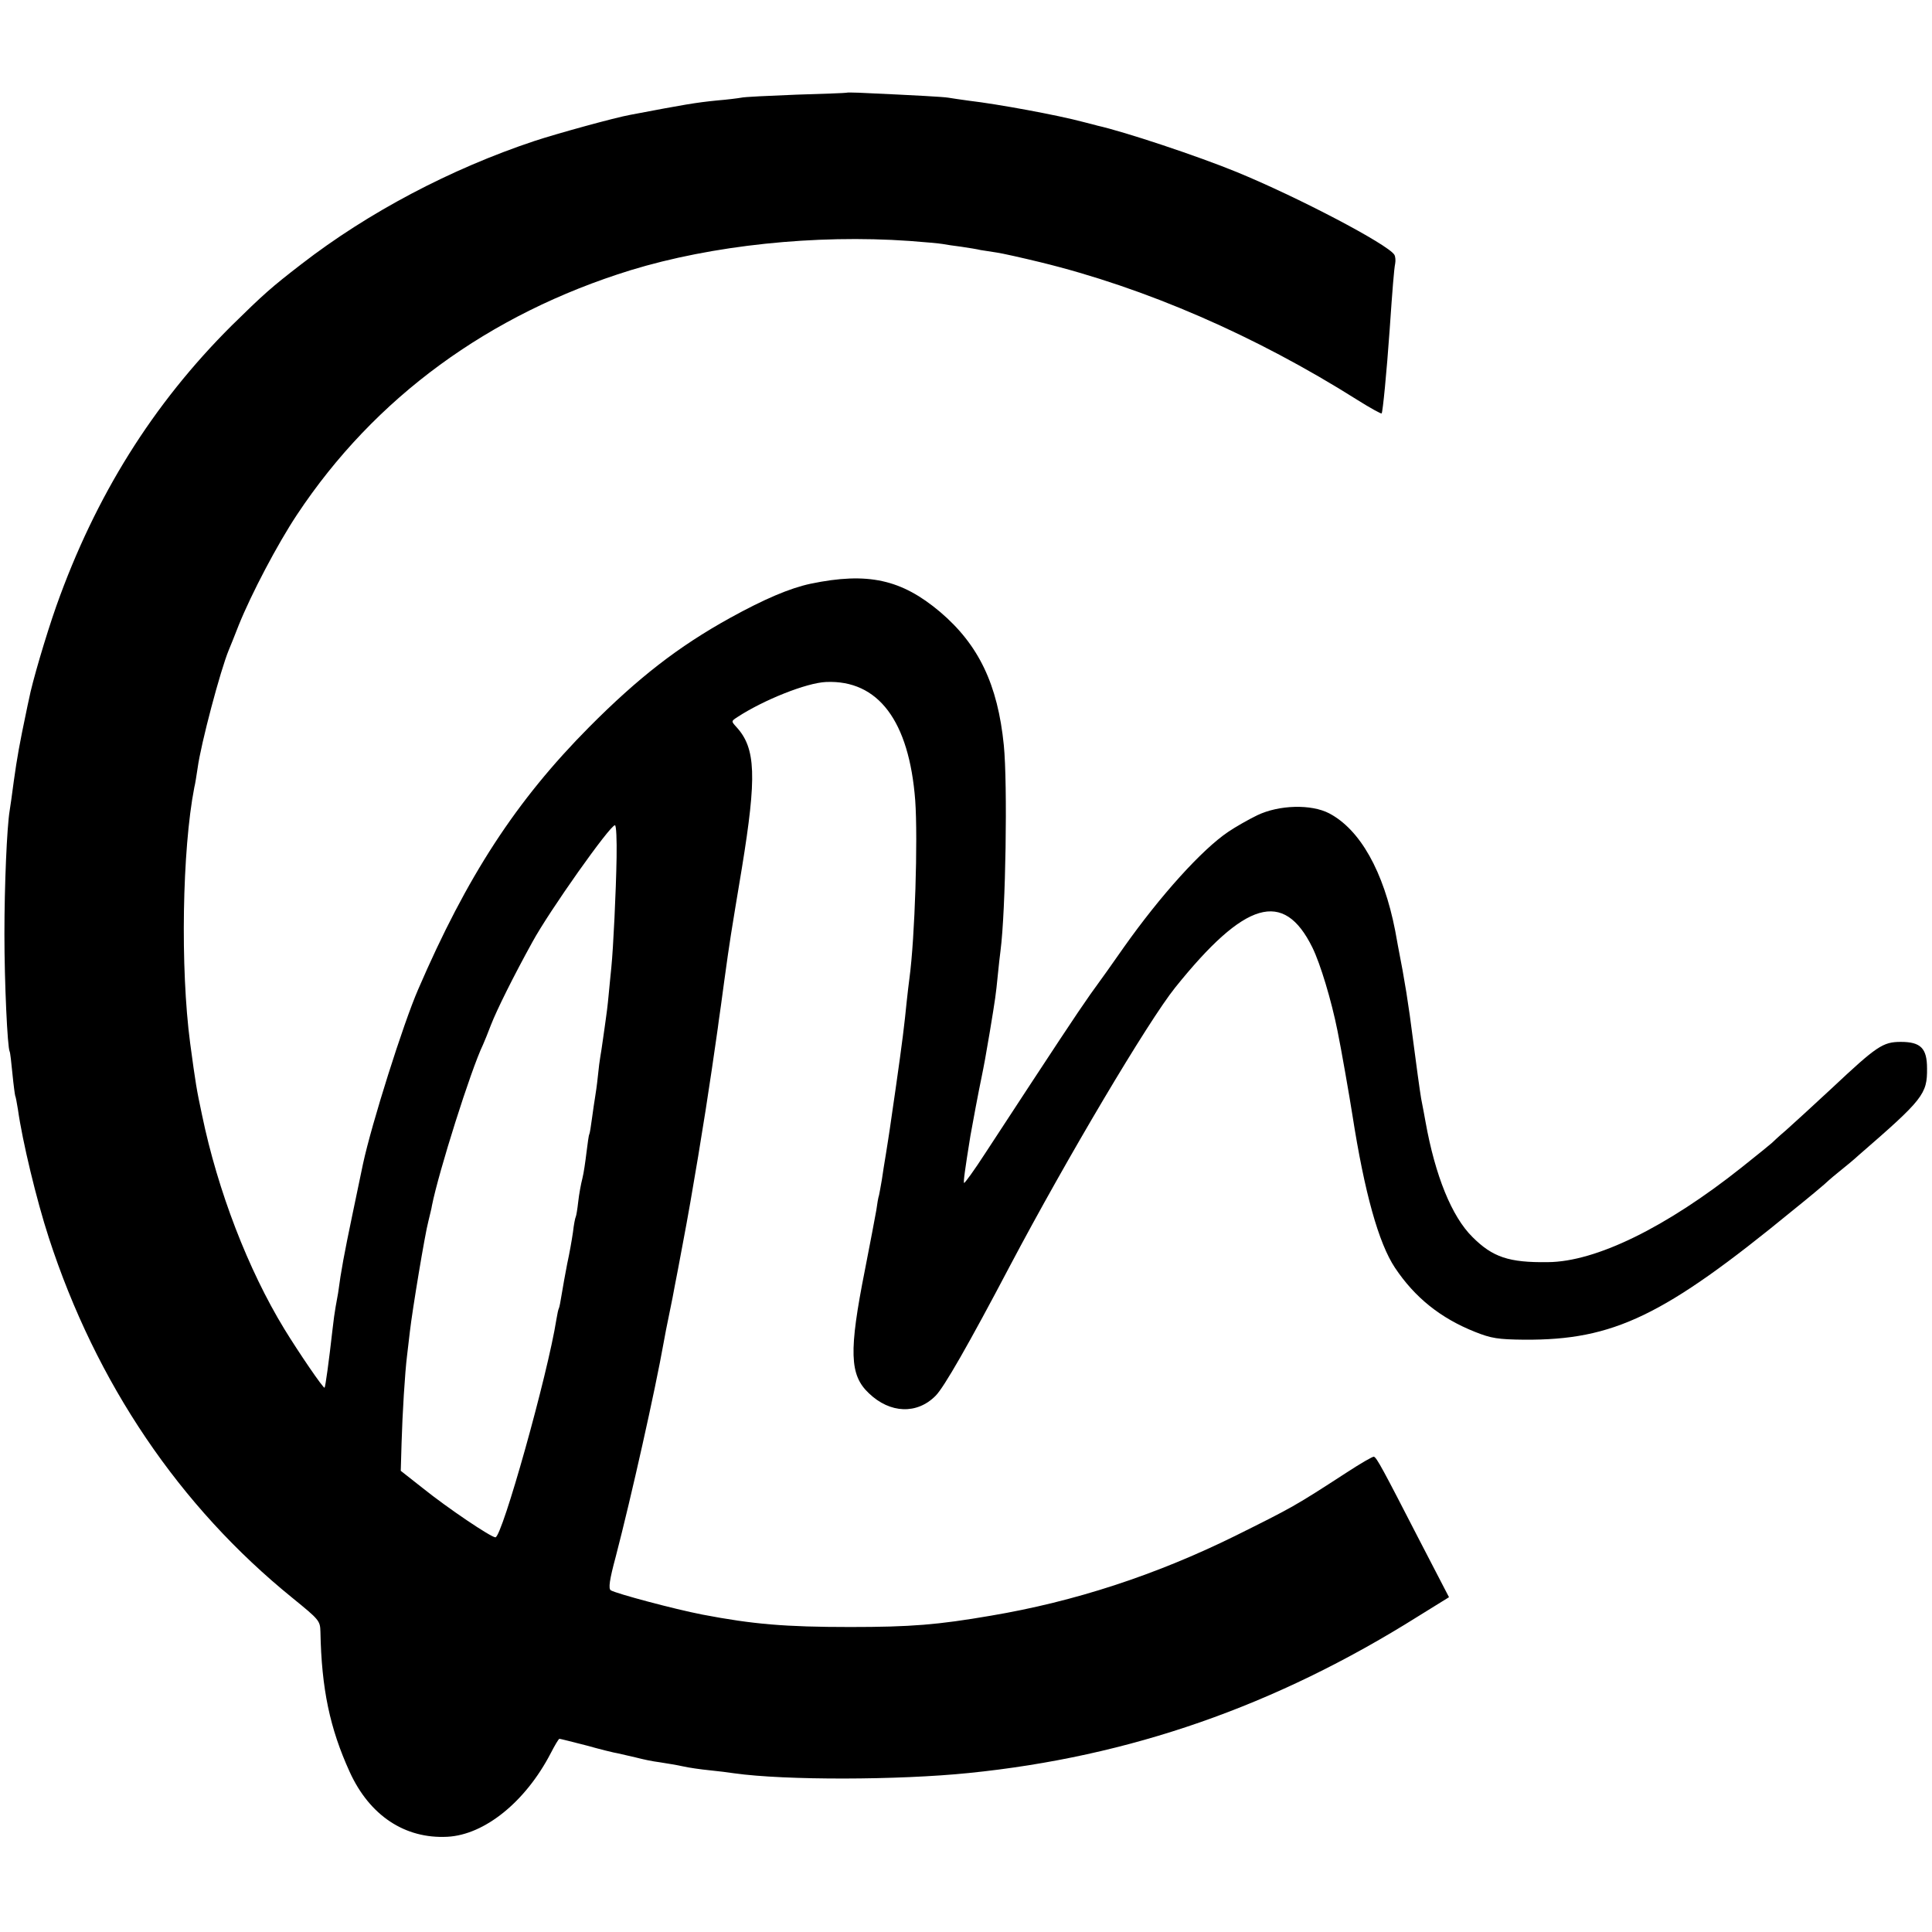 <?xml version="1.0" encoding="UTF-8" standalone="no"?>
<svg xmlns="http://www.w3.org/2000/svg" version="1.0" width="700pt" height="700pt" viewBox="0 0 700 700" preserveAspectRatio="xMidYMid meet">
  <g transform="translate(0,700) scale(0.1,-0.1)" fill="#000000" stroke="none">
    <path d="M3067 6664 c-1 -1 -83 -4 -182 -7 -99 -4 -189 -8 -200 -11 -11 -2 -50 -7 -87 -10 -79 -8 -114 -14 -314 -52 -56 -10 -266 -68 -348 -95 -303 -101 -601 -258 -844 -446 -109 -84 -138 -110 -253 -223 -285 -284 -493 -616 -635 -1016 -38 -108 -88 -278 -99 -337 -3 -12 -7 -33 -10 -47 -24 -114 -33 -164 -45 -250 -6 -47 -13 -95 -15 -107 -10 -60 -19 -270 -19 -448 0 -176 11 -411 19 -425 2 -3 6 -39 10 -80 4 -41 9 -77 10 -80 2 -3 6 -26 10 -50 16 -114 67 -327 112 -465 171 -526 473 -973 883 -1305 97 -79 100 -82 101 -123 4 -206 34 -349 106 -507 72 -158 200 -243 354 -235 135 7 283 127 374 302 15 29 29 53 32 53 3 0 46 -11 97 -24 50 -14 102 -27 116 -29 14 -3 43 -10 65 -15 22 -6 60 -14 85 -17 25 -4 63 -10 85 -15 22 -5 65 -11 95 -14 30 -3 71 -8 90 -11 185 -26 595 -25 850 1 584 59 1111 243 1627 567 l113 70 -112 216 c-127 247 -150 290 -160 293 -3 2 -48 -24 -100 -58 -188 -122 -194 -125 -403 -229 -288 -142 -582 -238 -885 -289 -192 -33 -289 -41 -510 -41 -235 0 -352 10 -535 45 -103 20 -312 76 -332 88 -9 6 -5 37 18 122 56 215 143 603 174 778 3 18 12 64 20 102 8 38 17 84 20 102 4 18 17 89 30 158 32 167 79 453 104 625 11 77 23 156 25 175 3 19 12 85 20 145 21 153 23 163 64 410 54 331 51 434 -20 511 -19 21 -19 21 4 36 95 62 250 124 321 127 189 8 301 -141 323 -429 10 -140 -1 -498 -21 -645 -2 -16 -7 -55 -10 -85 -8 -81 -15 -140 -40 -315 -9 -60 -18 -126 -21 -145 -3 -19 -9 -60 -14 -90 -5 -30 -12 -73 -15 -95 -4 -22 -8 -47 -10 -55 -3 -8 -7 -33 -10 -55 -4 -22 -22 -119 -41 -215 -59 -297 -56 -382 14 -448 77 -74 175 -77 242 -9 30 30 119 185 270 472 204 386 500 885 598 1007 253 315 393 356 497 145 29 -59 69 -192 91 -302 13 -63 44 -241 54 -305 44 -282 95 -464 154 -553 72 -108 165 -183 291 -233 58 -23 82 -27 178 -28 323 -2 505 85 972 468 61 49 112 92 115 95 3 3 25 23 50 43 25 20 59 48 75 63 233 202 248 221 247 314 0 73 -23 96 -95 96 -65 0 -87 -15 -249 -167 -68 -63 -143 -132 -168 -154 -25 -21 -47 -42 -50 -45 -3 -3 -52 -43 -110 -89 -273 -217 -528 -342 -702 -343 -141 -2 -200 18 -273 91 -75 74 -135 222 -170 417 -3 17 -10 55 -16 85 -5 30 -18 125 -29 210 -17 134 -30 216 -55 343 -3 15 -7 39 -10 55 -42 215 -127 366 -239 425 -65 34 -182 31 -261 -7 -33 -16 -80 -43 -105 -60 -95 -64 -245 -230 -378 -418 -34 -49 -88 -125 -121 -170 -52 -74 -122 -180 -381 -576 -40 -62 -75 -110 -77 -108 -3 3 3 47 23 171 5 30 32 173 40 210 10 49 15 76 30 165 21 127 22 135 29 205 3 33 8 74 10 90 19 146 26 604 12 745 -22 220 -91 364 -231 483 -140 118 -262 145 -469 102 -75 -16 -167 -55 -292 -124 -188 -104 -333 -217 -510 -395 -266 -268 -443 -541 -620 -951 -54 -124 -169 -488 -200 -633 -2 -9 -19 -91 -38 -182 -30 -144 -41 -202 -52 -285 -2 -11 -6 -33 -9 -50 -3 -16 -8 -52 -11 -80 -14 -124 -26 -209 -29 -213 -4 -4 -94 128 -146 213 -131 215 -241 500 -298 775 -20 94 -23 112 -43 260 -36 272 -29 701 15 927 3 11 8 43 12 70 12 89 83 356 113 428 5 11 21 52 36 90 46 114 140 293 211 400 281 424 695 727 1209 886 294 90 668 130 1010 106 55 -4 109 -9 120 -11 11 -2 42 -7 68 -10 27 -4 58 -9 70 -12 12 -2 38 -6 58 -9 21 -3 92 -19 158 -35 381 -93 778 -265 1149 -499 46 -29 86 -51 88 -49 4 5 18 147 29 303 10 146 16 221 20 240 2 11 1 25 -3 32 -24 38 -350 209 -572 300 -139 57 -406 146 -505 168 -5 2 -28 7 -50 13 -93 25 -311 65 -414 77 -30 4 -63 9 -75 11 -18 3 -105 8 -324 18 -24 1 -44 1 -45 0z m-833 -2771 c-2 -123 -12 -329 -19 -398 -2 -22 -7 -68 -10 -102 -3 -34 -8 -72 -10 -85 -2 -13 -6 -45 -10 -71 -4 -27 -8 -57 -10 -66 -2 -10 -6 -42 -9 -72 -3 -30 -8 -63 -10 -75 -2 -12 -7 -45 -11 -75 -4 -30 -8 -56 -10 -59 -2 -3 -6 -33 -10 -65 -4 -33 -10 -76 -15 -95 -5 -19 -12 -57 -15 -84 -3 -27 -7 -51 -9 -55 -2 -3 -7 -28 -10 -55 -4 -28 -13 -79 -21 -115 -7 -36 -16 -86 -20 -111 -4 -24 -8 -47 -10 -50 -2 -3 -6 -21 -9 -40 -32 -203 -197 -790 -221 -790 -16 0 -172 105 -263 178 l-80 63 3 102 c3 104 12 254 20 317 2 19 7 58 10 85 9 79 55 356 67 400 5 22 12 48 13 57 24 121 141 492 185 583 5 11 18 43 29 72 21 54 81 175 150 300 61 112 281 423 299 423 5 0 7 -53 6 -117z"></path>
  </g>
</svg>
